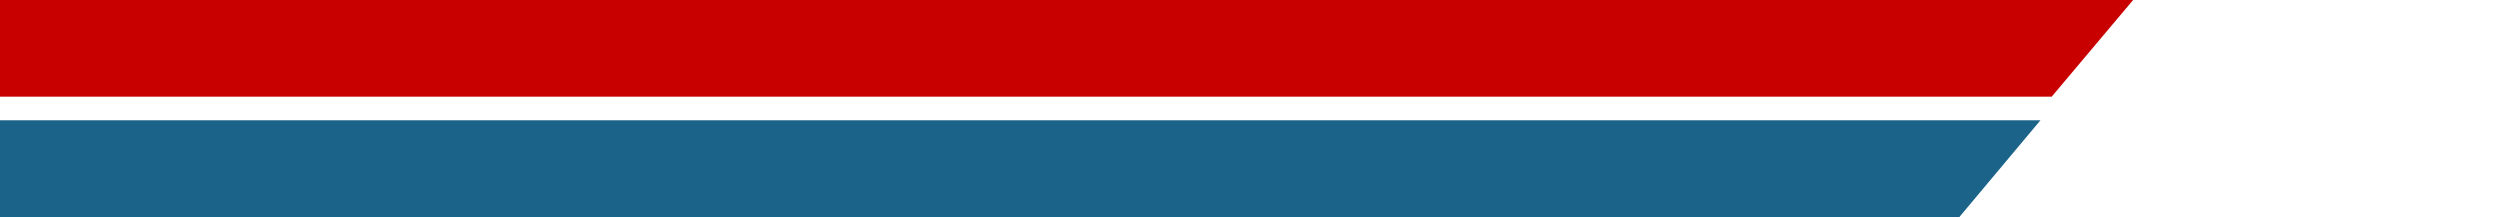 <svg xmlns="http://www.w3.org/2000/svg" width="954" height="83" viewBox="0 0 954 83" fill="none"><path d="M782.913 36.898H0V0H814L782.913 36.898Z" fill="#C80000"></path><path d="M747.708 82.795H0V45.898H778.641L747.708 82.795Z" fill="#1C6389"></path></svg>